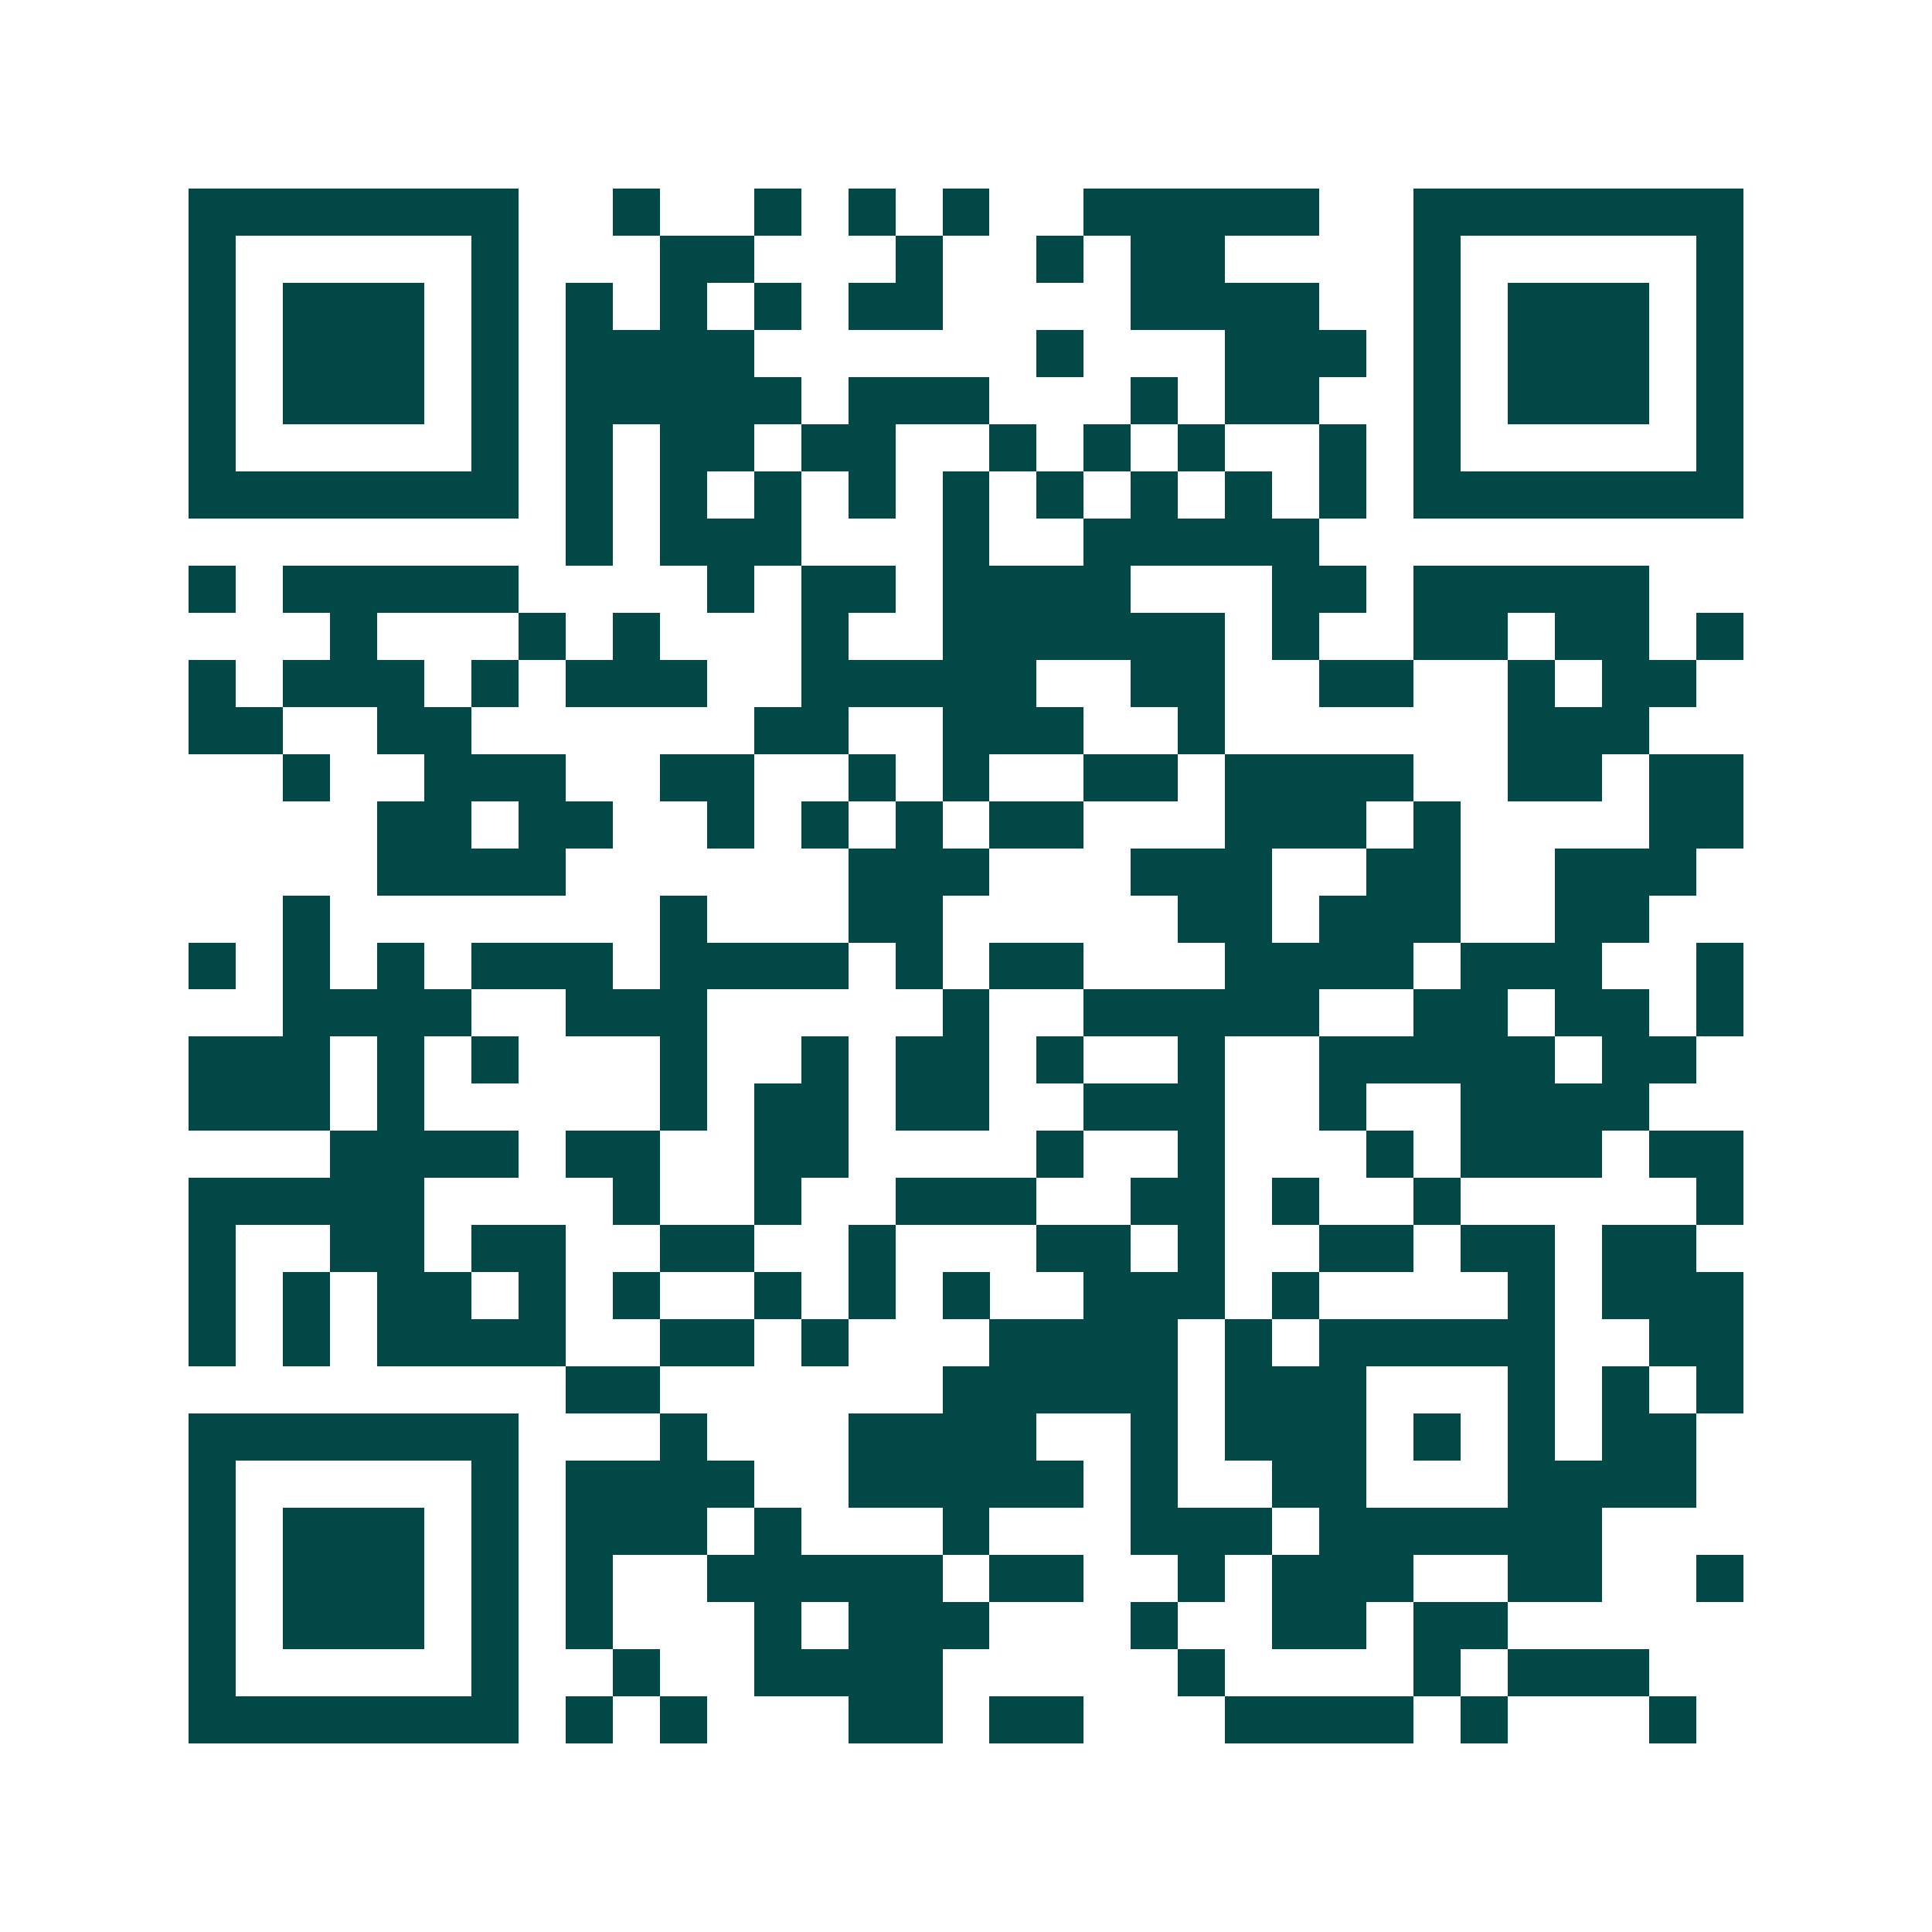 <svg xmlns="http://www.w3.org/2000/svg" width="200" height="200" viewBox="0 0 41 41" shape-rendering="crispEdges"><path fill="#ffffff" d="M0 0h41v41H0z"/><path stroke="#014847" d="M4 4.5h7m2 0h1m2 0h1m1 0h1m1 0h1m2 0h5m2 0h7M4 5.5h1m5 0h1m3 0h2m3 0h1m2 0h1m1 0h2m4 0h1m5 0h1M4 6.5h1m1 0h3m1 0h1m1 0h1m1 0h1m1 0h1m1 0h2m4 0h4m2 0h1m1 0h3m1 0h1M4 7.5h1m1 0h3m1 0h1m1 0h4m6 0h1m3 0h3m1 0h1m1 0h3m1 0h1M4 8.5h1m1 0h3m1 0h1m1 0h5m1 0h3m3 0h1m1 0h2m2 0h1m1 0h3m1 0h1M4 9.5h1m5 0h1m1 0h1m1 0h2m1 0h2m2 0h1m1 0h1m1 0h1m2 0h1m1 0h1m5 0h1M4 10.5h7m1 0h1m1 0h1m1 0h1m1 0h1m1 0h1m1 0h1m1 0h1m1 0h1m1 0h1m1 0h7M12 11.5h1m1 0h3m3 0h1m2 0h5M4 12.5h1m1 0h5m4 0h1m1 0h2m1 0h4m3 0h2m1 0h5M7 13.5h1m3 0h1m1 0h1m3 0h1m2 0h6m1 0h1m2 0h2m1 0h2m1 0h1M4 14.5h1m1 0h3m1 0h1m1 0h3m2 0h5m2 0h2m2 0h2m2 0h1m1 0h2M4 15.5h2m2 0h2m6 0h2m2 0h3m2 0h1m6 0h3M6 16.5h1m2 0h3m2 0h2m2 0h1m1 0h1m2 0h2m1 0h4m2 0h2m1 0h2M8 17.5h2m1 0h2m2 0h1m1 0h1m1 0h1m1 0h2m3 0h3m1 0h1m4 0h2M8 18.5h4m6 0h3m3 0h3m2 0h2m2 0h3M6 19.5h1m7 0h1m3 0h2m5 0h2m1 0h3m2 0h2M4 20.5h1m1 0h1m1 0h1m1 0h3m1 0h4m1 0h1m1 0h2m3 0h4m1 0h3m2 0h1M6 21.5h4m2 0h3m5 0h1m2 0h5m2 0h2m1 0h2m1 0h1M4 22.5h3m1 0h1m1 0h1m3 0h1m2 0h1m1 0h2m1 0h1m2 0h1m2 0h5m1 0h2M4 23.5h3m1 0h1m5 0h1m1 0h2m1 0h2m2 0h3m2 0h1m2 0h4M7 24.5h4m1 0h2m2 0h2m4 0h1m2 0h1m3 0h1m1 0h3m1 0h2M4 25.5h5m4 0h1m2 0h1m2 0h3m2 0h2m1 0h1m2 0h1m5 0h1M4 26.5h1m2 0h2m1 0h2m2 0h2m2 0h1m3 0h2m1 0h1m2 0h2m1 0h2m1 0h2M4 27.5h1m1 0h1m1 0h2m1 0h1m1 0h1m2 0h1m1 0h1m1 0h1m2 0h3m1 0h1m4 0h1m1 0h3M4 28.5h1m1 0h1m1 0h4m2 0h2m1 0h1m3 0h4m1 0h1m1 0h5m2 0h2M12 29.5h2m6 0h5m1 0h3m3 0h1m1 0h1m1 0h1M4 30.5h7m3 0h1m3 0h4m2 0h1m1 0h3m1 0h1m1 0h1m1 0h2M4 31.5h1m5 0h1m1 0h4m2 0h5m1 0h1m2 0h2m3 0h4M4 32.5h1m1 0h3m1 0h1m1 0h3m1 0h1m3 0h1m3 0h3m1 0h6M4 33.5h1m1 0h3m1 0h1m1 0h1m2 0h5m1 0h2m2 0h1m1 0h3m2 0h2m2 0h1M4 34.5h1m1 0h3m1 0h1m1 0h1m3 0h1m1 0h3m3 0h1m2 0h2m1 0h2M4 35.5h1m5 0h1m2 0h1m2 0h4m5 0h1m4 0h1m1 0h3M4 36.5h7m1 0h1m1 0h1m3 0h2m1 0h2m3 0h4m1 0h1m3 0h1"/></svg>
